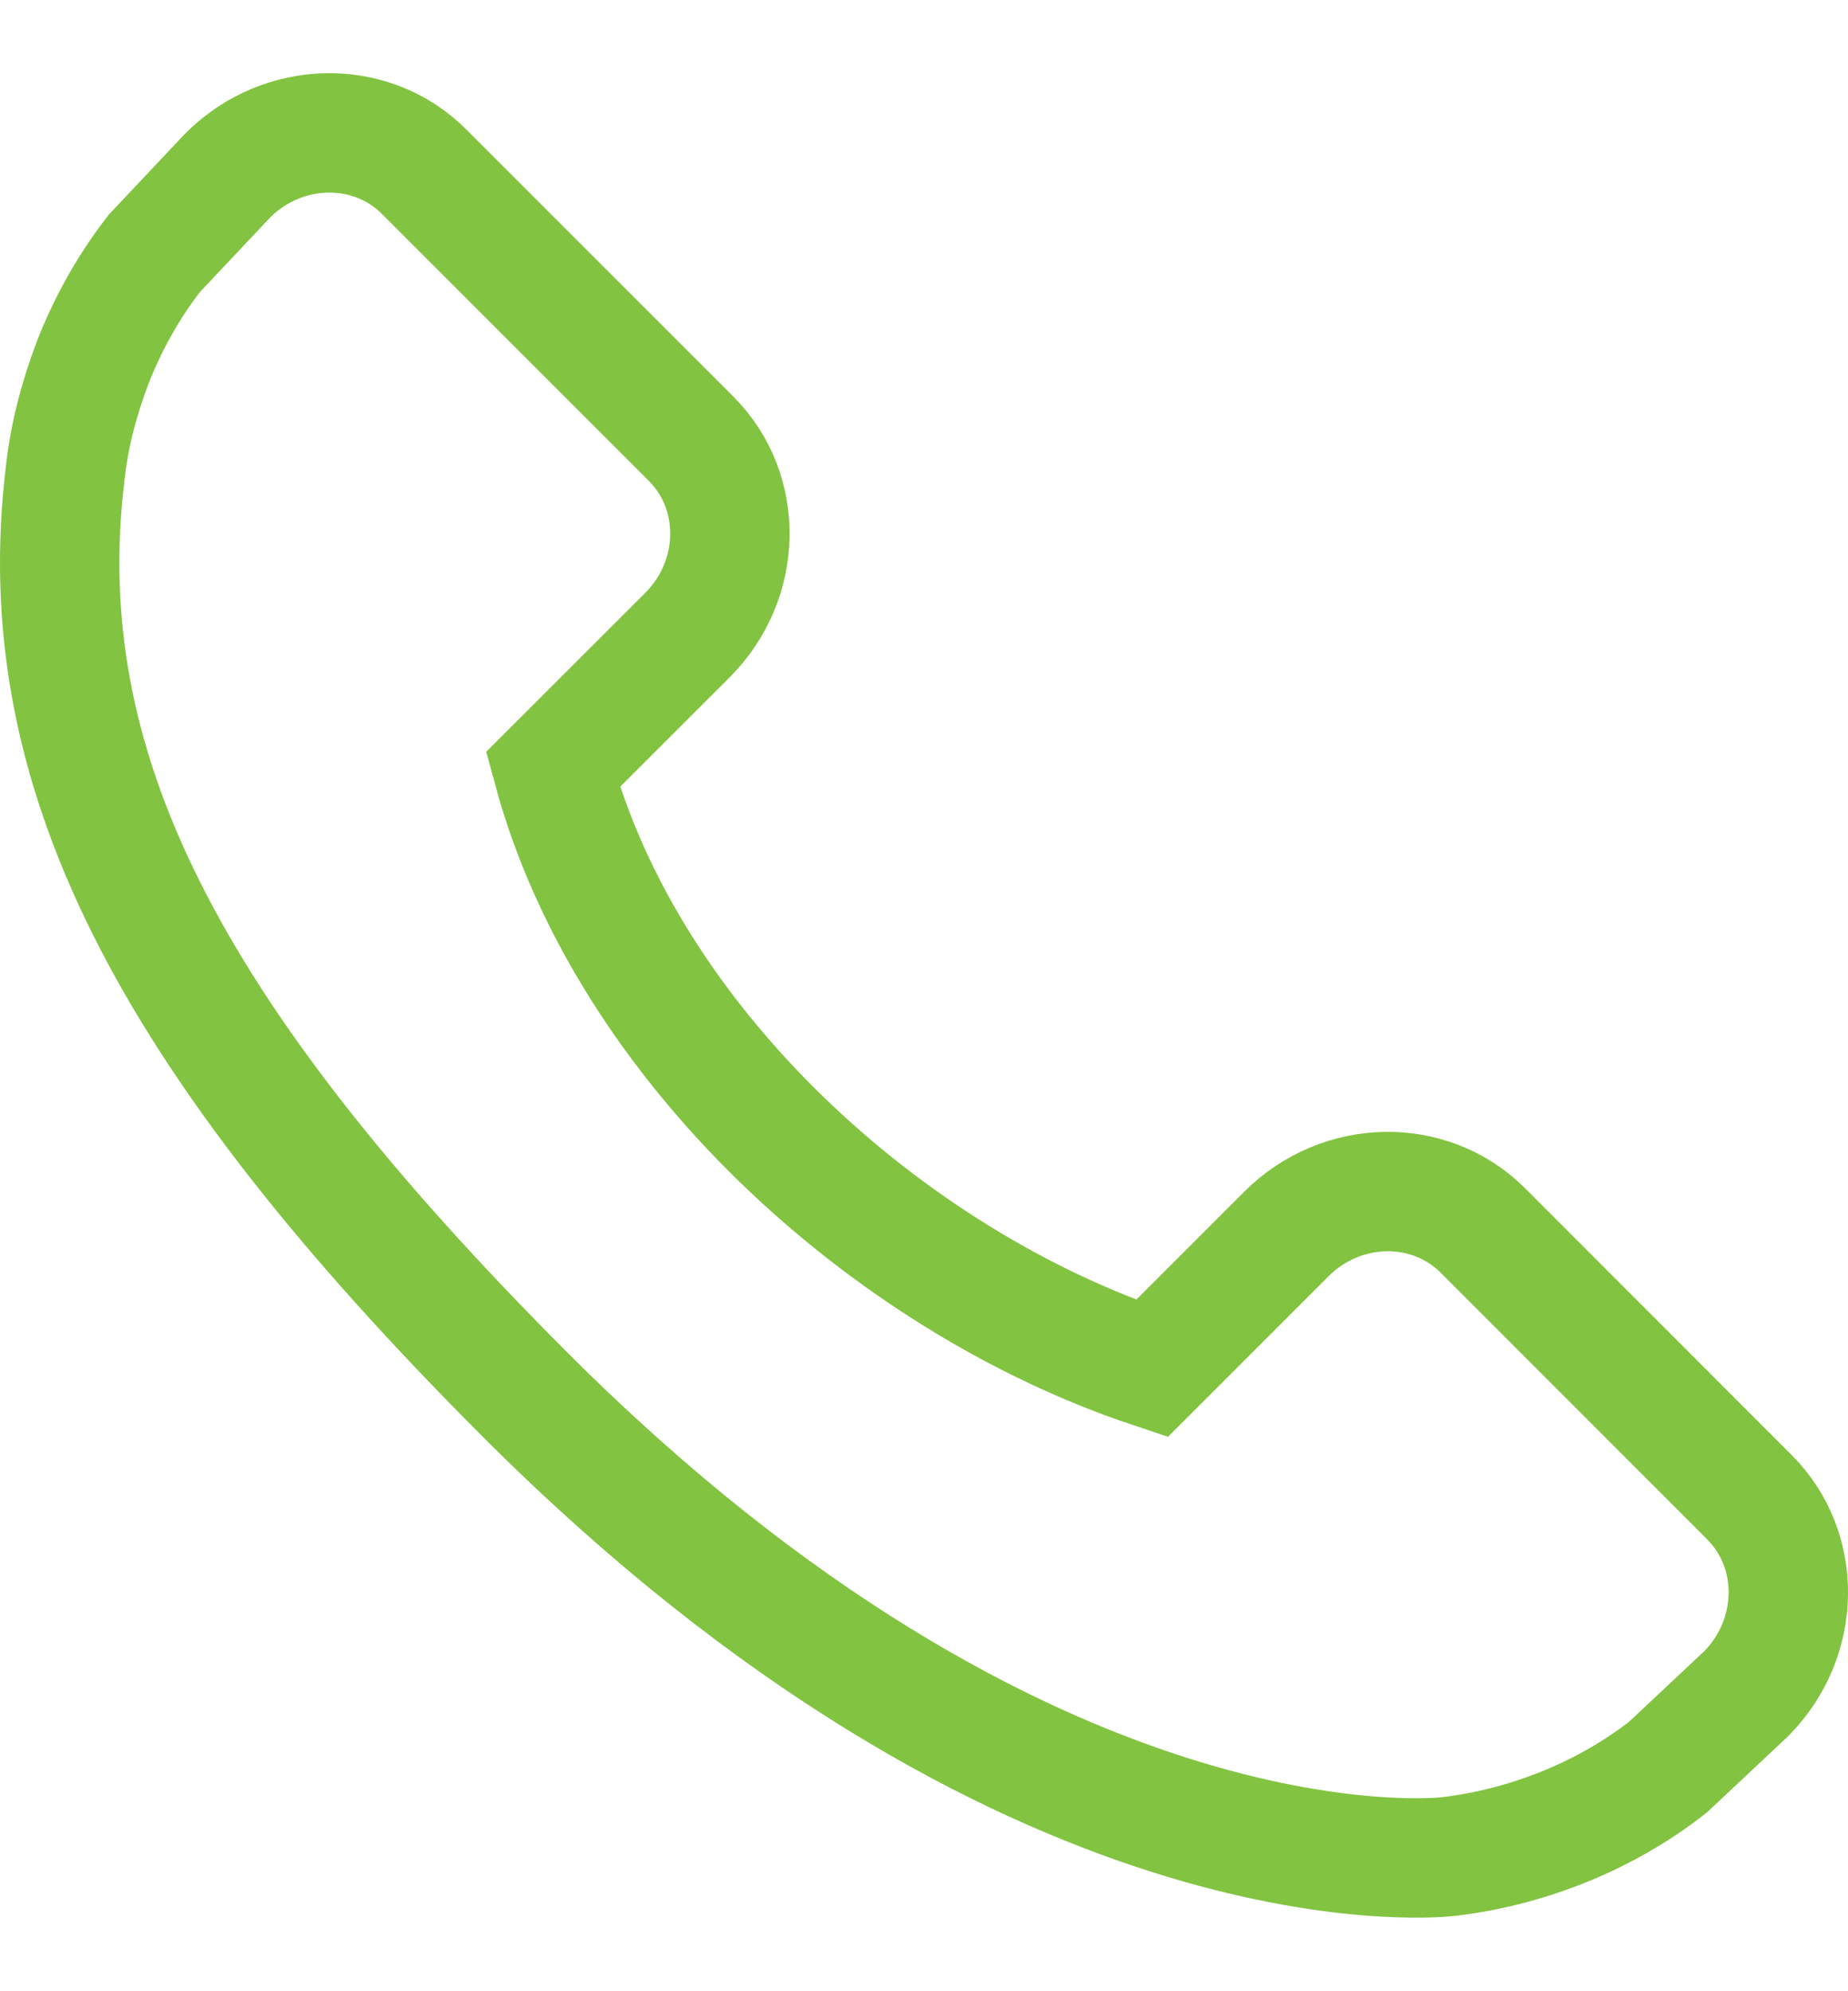 <?xml version="1.0" encoding="utf-8"?>
<!-- Generator: Adobe Illustrator 16.0.0, SVG Export Plug-In . SVG Version: 6.00 Build 0)  -->
<!DOCTYPE svg PUBLIC "-//W3C//DTD SVG 1.1//EN" "http://www.w3.org/Graphics/SVG/1.1/DTD/svg11.dtd">
<svg version="1.1" id="Шар_1" xmlns="http://www.w3.org/2000/svg" xmlns:xlink="http://www.w3.org/1999/xlink" x="0px" y="0px"
	 width="151.525px" height="163.21px" viewBox="0 0 151.525 151.21" enable-background="new 0 0 151.525 151.21"
	 xml:space="preserve">
<path fill="none" stroke="#82c341" stroke-width="9.789" stroke-miterlimit="10" d="M45.334,57.089l11.039-11.03
	c4.514-4.523,4.648-11.737,0.295-16.088L34.771,8.074C30.43,3.72,23.206,3.854,18.68,8.377l-6.003,6.369
	c-2.066,2.642-3.79,5.687-5.073,8.964c-1.187,3.13-1.932,6.113-2.26,9.096C2.445,56.77,13.4,78.667,43.11,108.389
	c41.08,41.068,74.189,37.975,75.619,37.816c3.105-0.366,6.088-1.111,9.121-2.285c3.252-1.271,6.297-2.995,8.926-5.062l6.395-6.003
	c4.498-4.525,4.633-11.738,0.281-16.104l-21.887-21.897c-4.363-4.341-11.578-4.207-16.088,0.308l-11.029,11.025
	C72.771,98.959,51.438,79.625,45.334,57.089z"/>
</svg>
